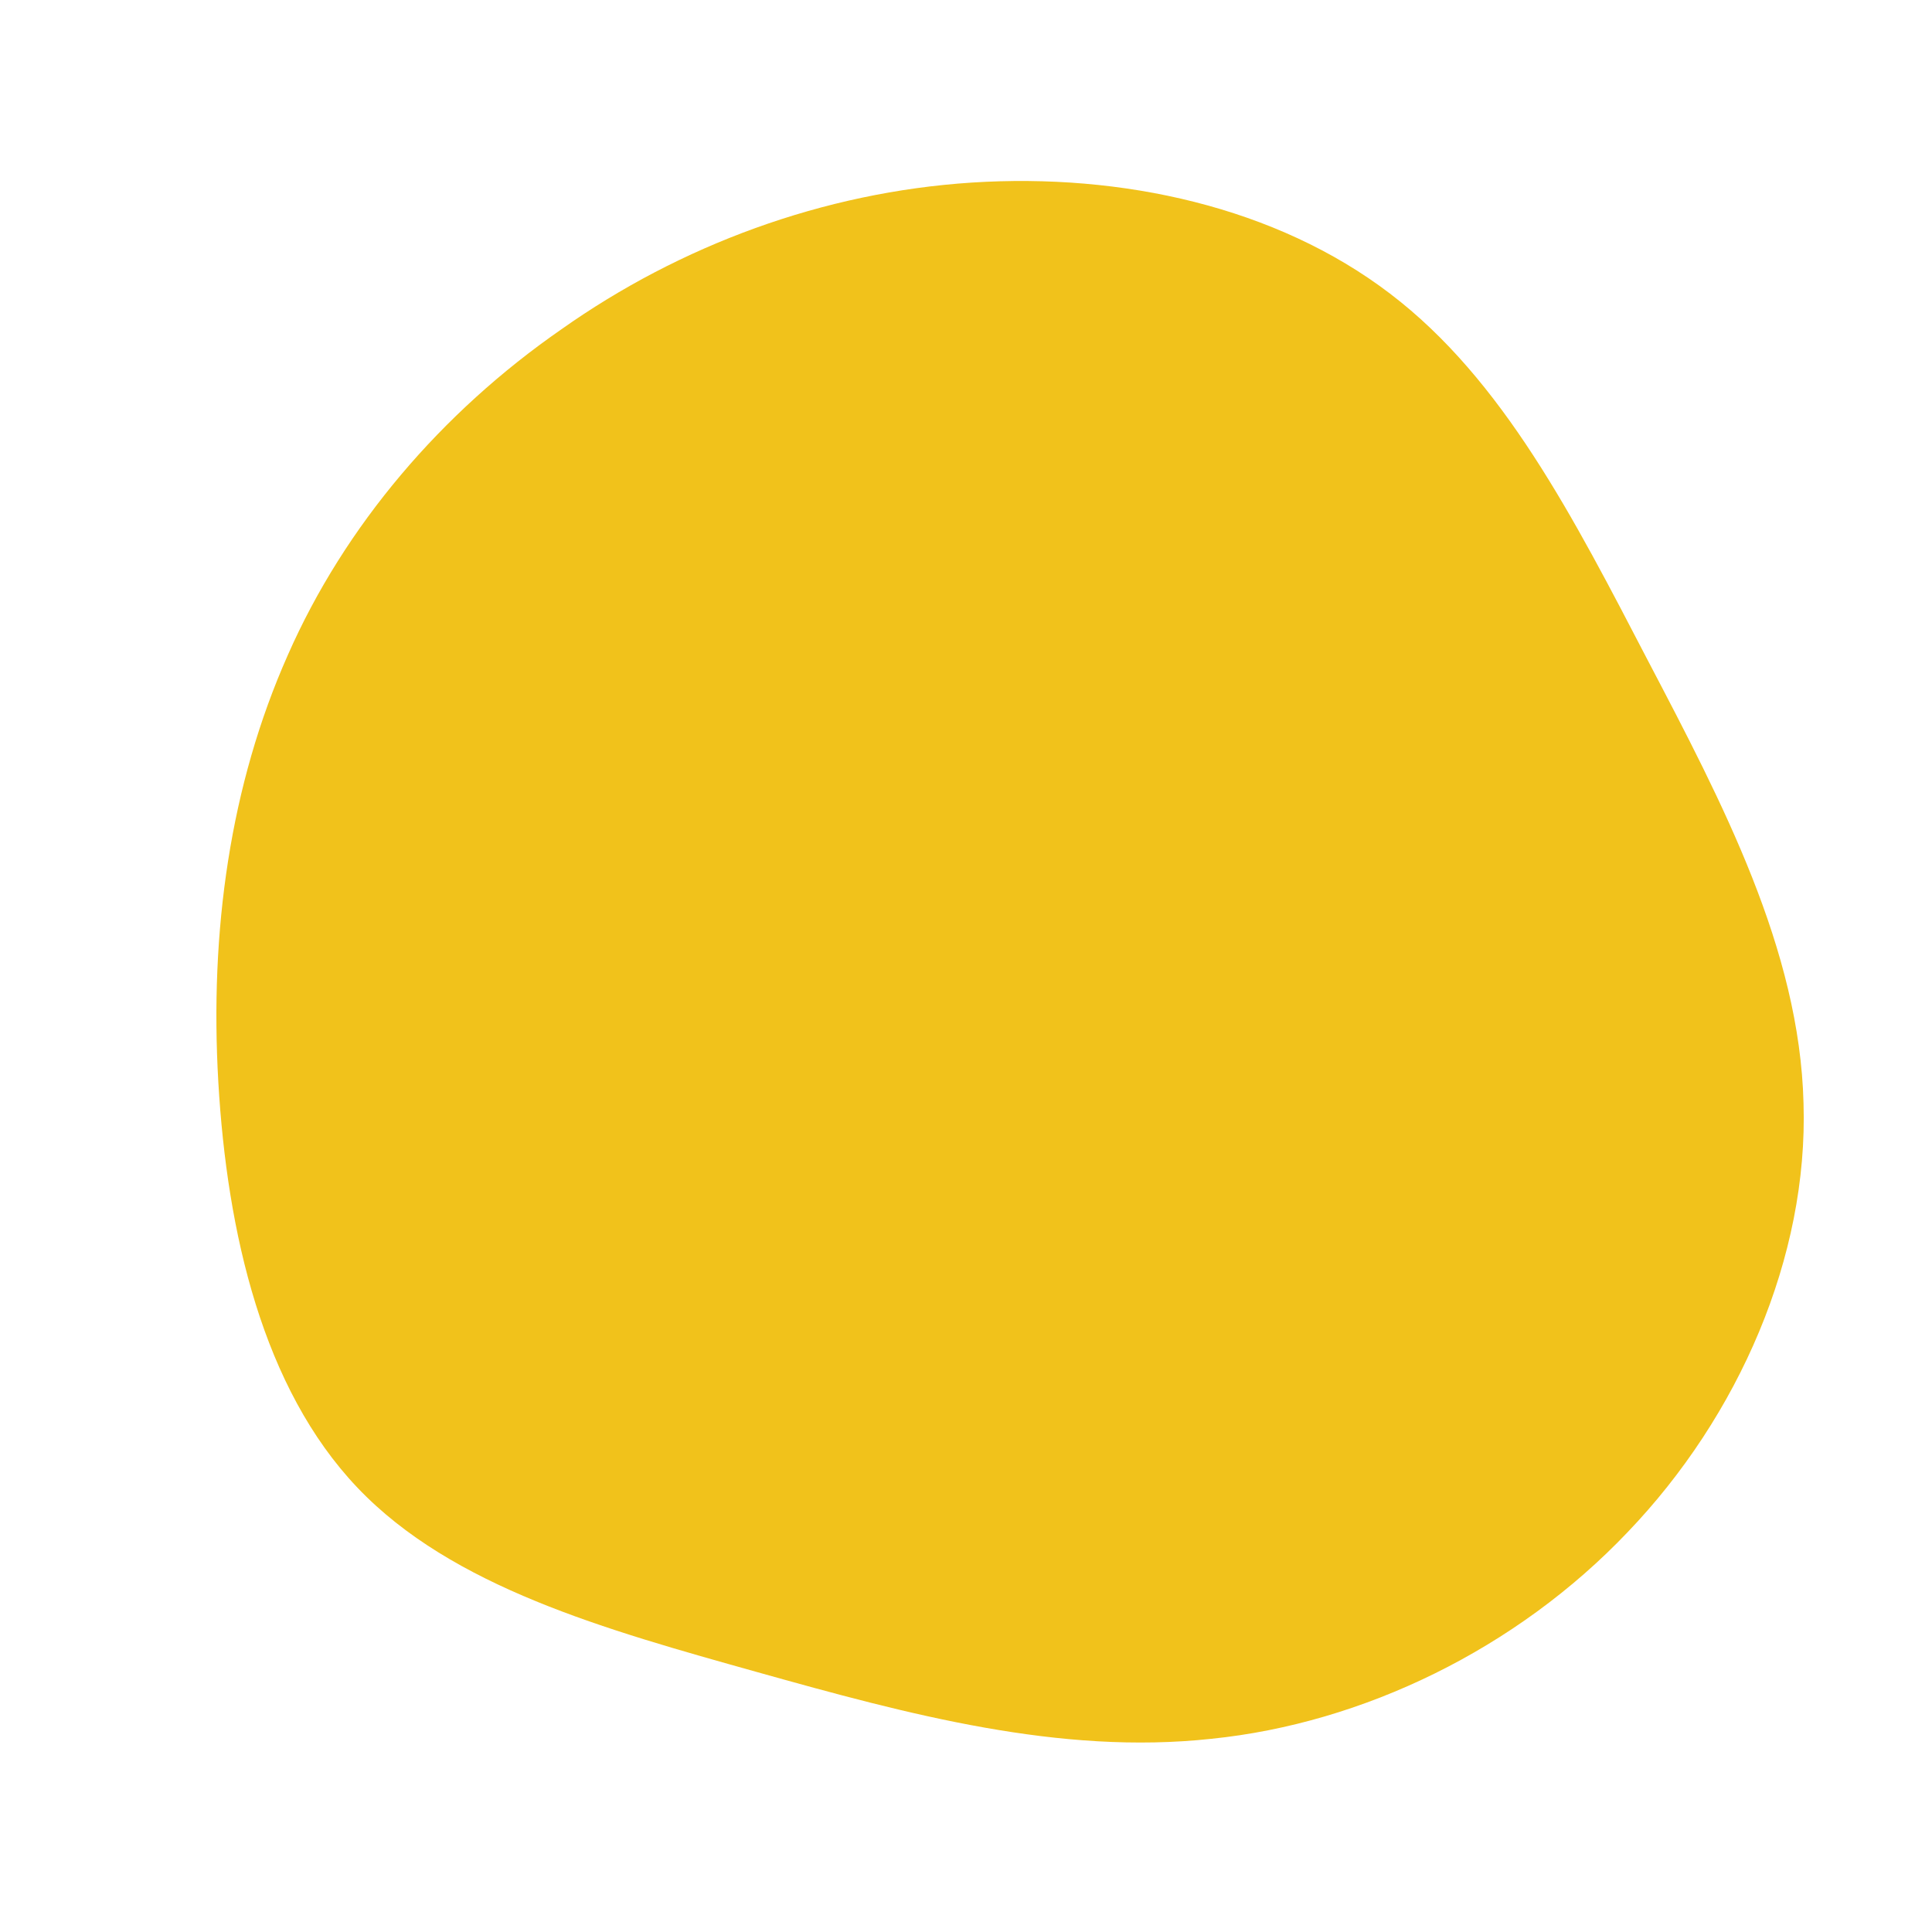 <svg xmlns="http://www.w3.org/2000/svg" viewBox="0 0 200 200"><path fill="#F1C21B" d="M43.9,-69.6C55.6,-60.7,62.9,-46.4,70.6,-31.6C78.3,-16.9,86.3,-1.7,86.7,14.2C87.2,30.1,80,46.6,68.5,58.6C57,70.7,41.1,78.4,25.4,80C9.7,81.7,-5.9,77.5,-21.6,73.1C-37.3,68.7,-53.2,64.3,-63,54C-72.8,43.7,-76.5,27.6,-77.4,12C-78.3,-3.6,-76.2,-18.7,-70.2,-32.2C-64.3,-45.6,-54.3,-57.3,-41.9,-65.9C-29.6,-74.6,-14.8,-80.1,0.6,-81.1C16.1,-82.1,32.1,-78.6,43.9,-69.6Z" transform="translate(100 100)"></path></svg>